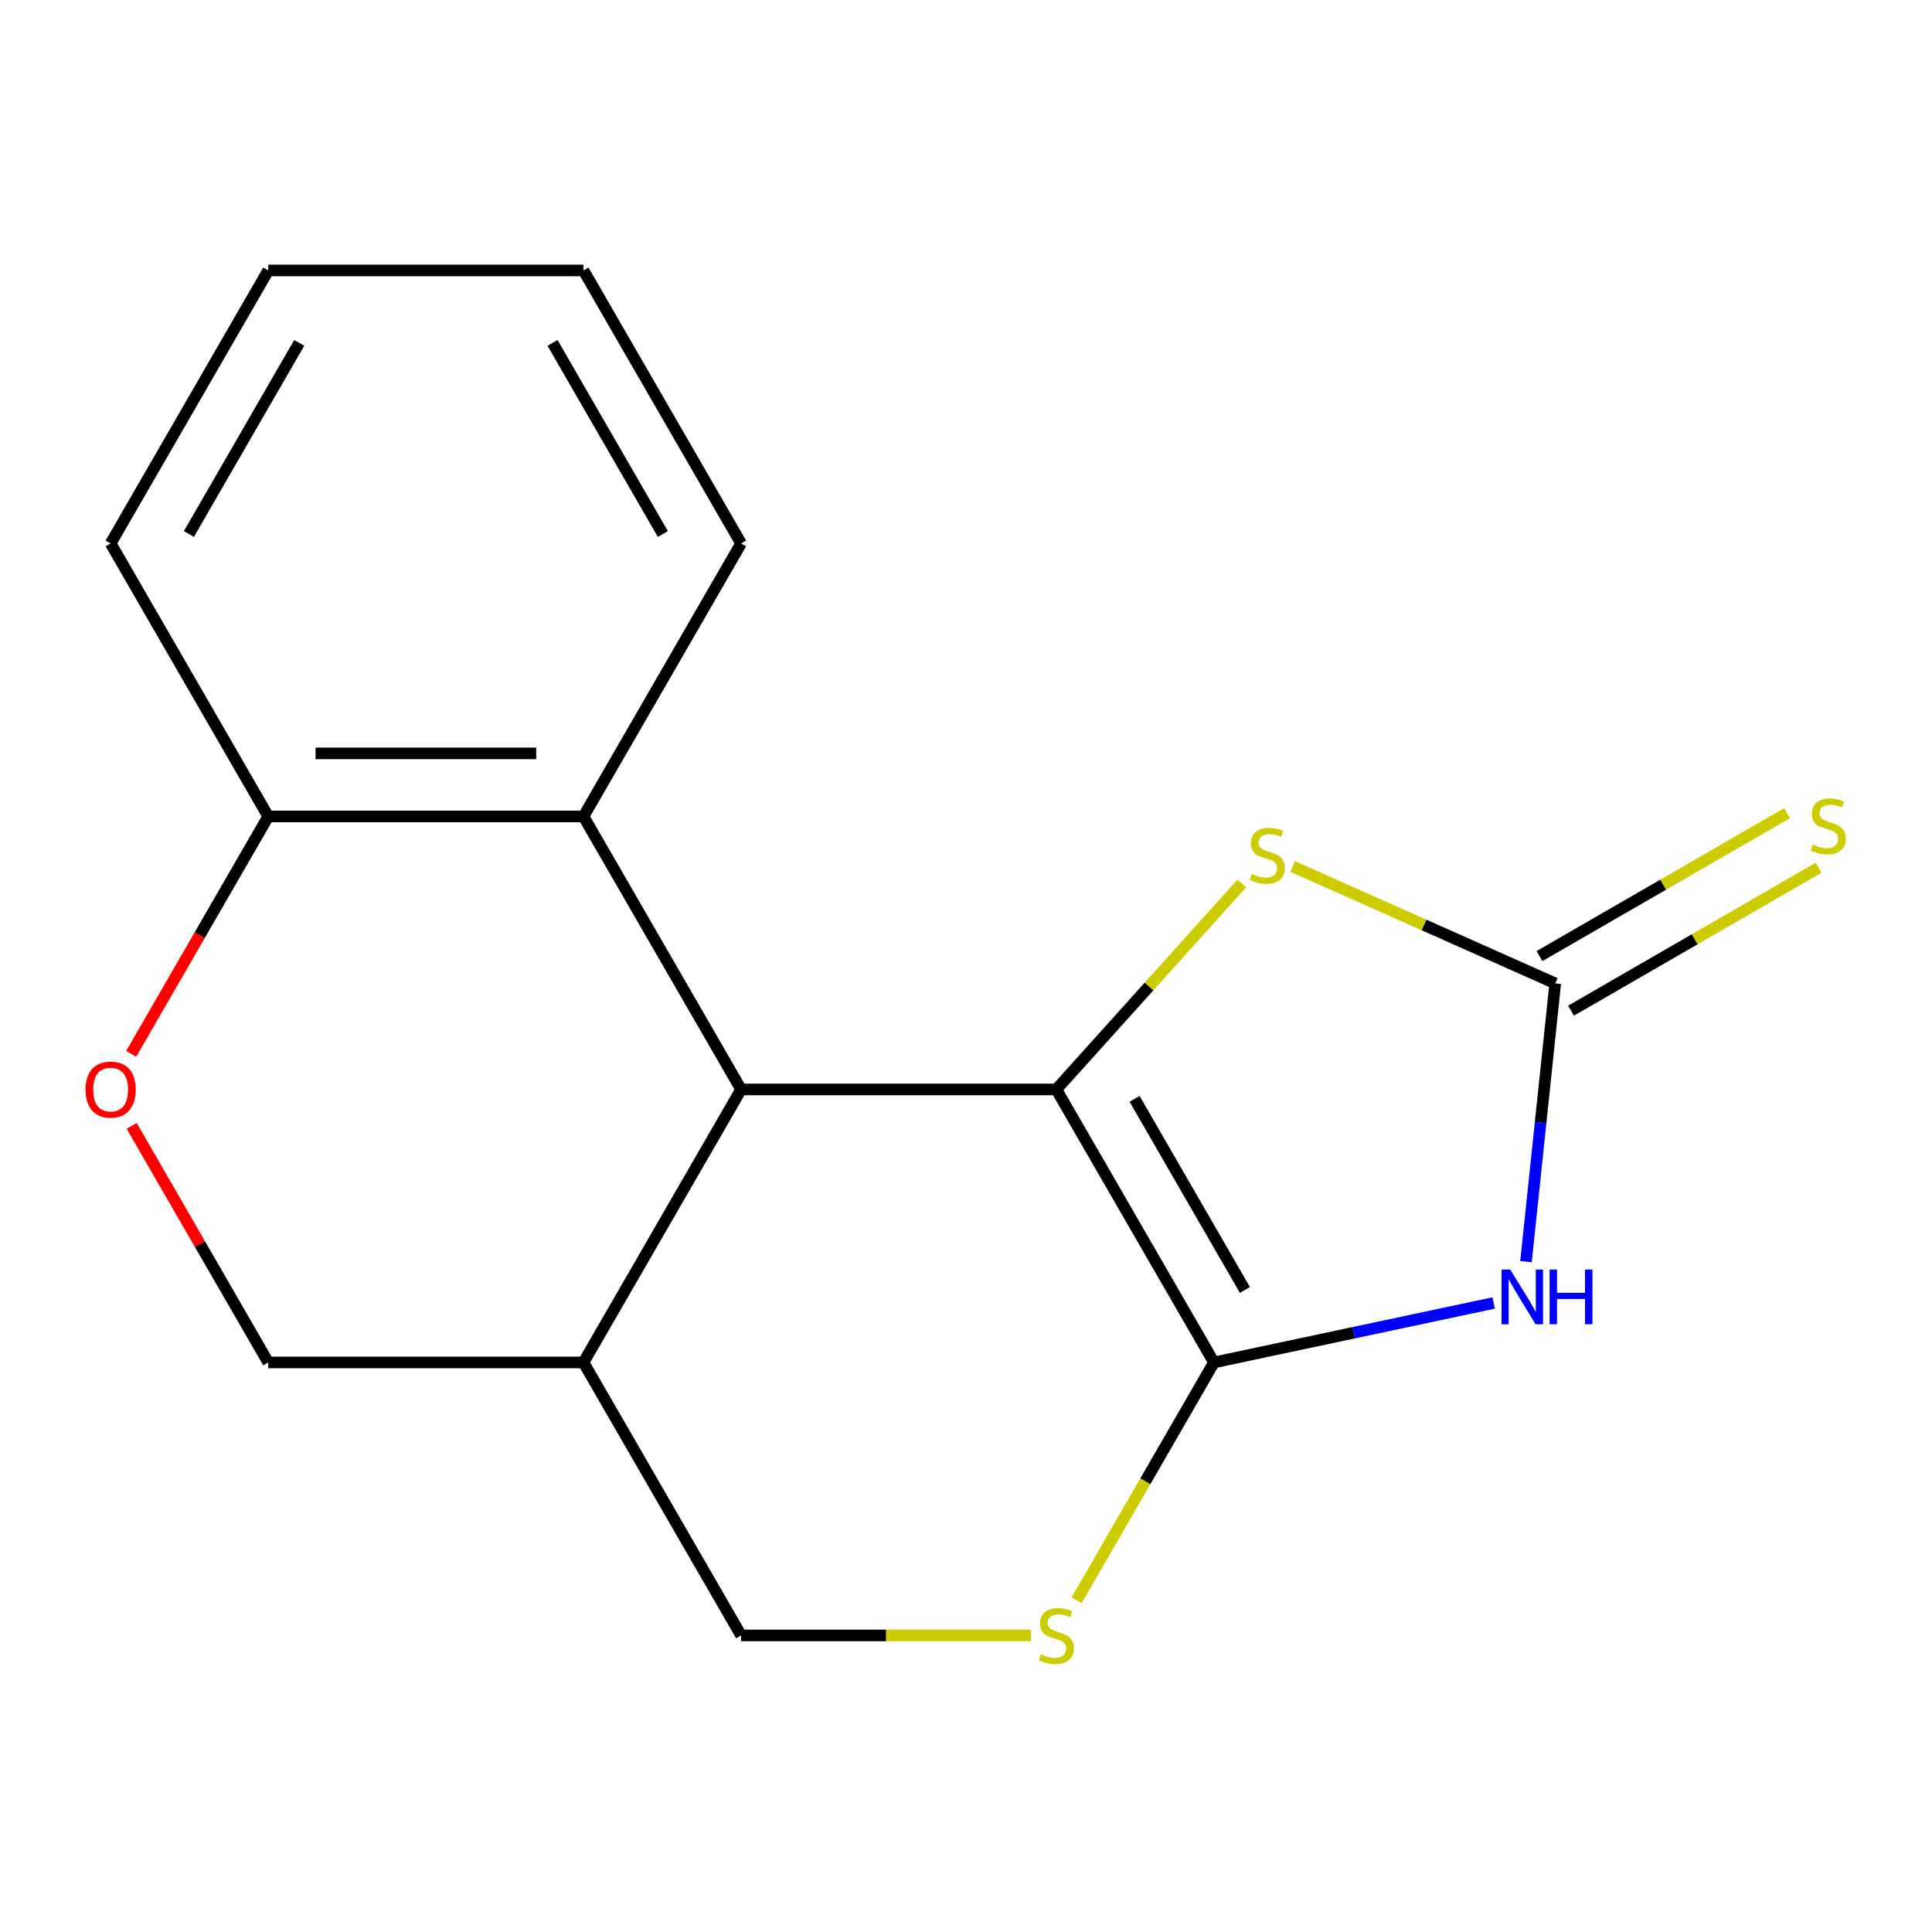 <?xml version='1.0' encoding='iso-8859-1'?>
<svg version='1.1' baseProfile='full'
              xmlns='http://www.w3.org/2000/svg'
                      xmlns:rdkit='http://www.rdkit.org/xml'
                      xmlns:xlink='http://www.w3.org/1999/xlink'
                  xml:space='preserve'
width='1000px' height='1000px' viewBox='0 0 1000 1000'>
<!-- END OF HEADER -->
<rect style='opacity:1.0;fill:#FFFFFF;stroke:none' width='1000' height='1000' x='0' y='0'> </rect>
<path class='bond-0' d='M 546.757,563.891 L 628.338,705.195' style='fill:none;fill-rule:evenodd;stroke:#000000;stroke-width:6px;stroke-linecap:butt;stroke-linejoin:miter;stroke-opacity:1' />
<path class='bond-0' d='M 587.255,568.771 L 644.362,667.683' style='fill:none;fill-rule:evenodd;stroke:#000000;stroke-width:6px;stroke-linecap:butt;stroke-linejoin:miter;stroke-opacity:1' />
<path class='bond-3' d='M 546.757,563.891 L 594.766,510.572' style='fill:none;fill-rule:evenodd;stroke:#000000;stroke-width:6px;stroke-linecap:butt;stroke-linejoin:miter;stroke-opacity:1' />
<path class='bond-3' d='M 594.766,510.572 L 642.775,457.252' style='fill:none;fill-rule:evenodd;stroke:#CCCC00;stroke-width:6px;stroke-linecap:butt;stroke-linejoin:miter;stroke-opacity:1' />
<path class='bond-4' d='M 546.757,563.891 L 383.594,563.891' style='fill:none;fill-rule:evenodd;stroke:#000000;stroke-width:6px;stroke-linecap:butt;stroke-linejoin:miter;stroke-opacity:1' />
<path class='bond-1' d='M 628.338,705.195 L 700.728,689.808' style='fill:none;fill-rule:evenodd;stroke:#000000;stroke-width:6px;stroke-linecap:butt;stroke-linejoin:miter;stroke-opacity:1' />
<path class='bond-1' d='M 700.728,689.808 L 773.117,674.421' style='fill:none;fill-rule:evenodd;stroke:#0000FF;stroke-width:6px;stroke-linecap:butt;stroke-linejoin:miter;stroke-opacity:1' />
<path class='bond-5' d='M 628.338,705.195 L 592.801,766.747' style='fill:none;fill-rule:evenodd;stroke:#000000;stroke-width:6px;stroke-linecap:butt;stroke-linejoin:miter;stroke-opacity:1' />
<path class='bond-5' d='M 592.801,766.747 L 557.264,828.299' style='fill:none;fill-rule:evenodd;stroke:#CCCC00;stroke-width:6px;stroke-linecap:butt;stroke-linejoin:miter;stroke-opacity:1' />
<path class='bond-17' d='M 789.853,653.032 L 797.422,581.017' style='fill:none;fill-rule:evenodd;stroke:#0000FF;stroke-width:6px;stroke-linecap:butt;stroke-linejoin:miter;stroke-opacity:1' />
<path class='bond-17' d='M 797.422,581.017 L 804.991,509.002' style='fill:none;fill-rule:evenodd;stroke:#000000;stroke-width:6px;stroke-linecap:butt;stroke-linejoin:miter;stroke-opacity:1' />
<path class='bond-2' d='M 804.991,509.002 L 737.042,478.749' style='fill:none;fill-rule:evenodd;stroke:#000000;stroke-width:6px;stroke-linecap:butt;stroke-linejoin:miter;stroke-opacity:1' />
<path class='bond-2' d='M 737.042,478.749 L 669.093,448.496' style='fill:none;fill-rule:evenodd;stroke:#CCCC00;stroke-width:6px;stroke-linecap:butt;stroke-linejoin:miter;stroke-opacity:1' />
<path class='bond-9' d='M 813.15,523.132 L 877.222,486.14' style='fill:none;fill-rule:evenodd;stroke:#000000;stroke-width:6px;stroke-linecap:butt;stroke-linejoin:miter;stroke-opacity:1' />
<path class='bond-9' d='M 877.222,486.14 L 941.294,449.148' style='fill:none;fill-rule:evenodd;stroke:#CCCC00;stroke-width:6px;stroke-linecap:butt;stroke-linejoin:miter;stroke-opacity:1' />
<path class='bond-9' d='M 796.833,494.872 L 860.905,457.879' style='fill:none;fill-rule:evenodd;stroke:#000000;stroke-width:6px;stroke-linecap:butt;stroke-linejoin:miter;stroke-opacity:1' />
<path class='bond-9' d='M 860.905,457.879 L 924.978,420.887' style='fill:none;fill-rule:evenodd;stroke:#CCCC00;stroke-width:6px;stroke-linecap:butt;stroke-linejoin:miter;stroke-opacity:1' />
<path class='bond-6' d='M 383.594,563.891 L 302.012,422.588' style='fill:none;fill-rule:evenodd;stroke:#000000;stroke-width:6px;stroke-linecap:butt;stroke-linejoin:miter;stroke-opacity:1' />
<path class='bond-8' d='M 383.594,563.891 L 302.012,705.195' style='fill:none;fill-rule:evenodd;stroke:#000000;stroke-width:6px;stroke-linecap:butt;stroke-linejoin:miter;stroke-opacity:1' />
<path class='bond-18' d='M 533.598,846.498 L 458.596,846.498' style='fill:none;fill-rule:evenodd;stroke:#CCCC00;stroke-width:6px;stroke-linecap:butt;stroke-linejoin:miter;stroke-opacity:1' />
<path class='bond-18' d='M 458.596,846.498 L 383.594,846.498' style='fill:none;fill-rule:evenodd;stroke:#000000;stroke-width:6px;stroke-linecap:butt;stroke-linejoin:miter;stroke-opacity:1' />
<path class='bond-10' d='M 302.012,422.588 L 138.849,422.588' style='fill:none;fill-rule:evenodd;stroke:#000000;stroke-width:6px;stroke-linecap:butt;stroke-linejoin:miter;stroke-opacity:1' />
<path class='bond-10' d='M 277.537,389.955 L 163.323,389.955' style='fill:none;fill-rule:evenodd;stroke:#000000;stroke-width:6px;stroke-linecap:butt;stroke-linejoin:miter;stroke-opacity:1' />
<path class='bond-13' d='M 302.012,422.588 L 383.594,281.284' style='fill:none;fill-rule:evenodd;stroke:#000000;stroke-width:6px;stroke-linecap:butt;stroke-linejoin:miter;stroke-opacity:1' />
<path class='bond-7' d='M 68.144,582.73 L 103.496,643.963' style='fill:none;fill-rule:evenodd;stroke:#FF0000;stroke-width:6px;stroke-linecap:butt;stroke-linejoin:miter;stroke-opacity:1' />
<path class='bond-7' d='M 103.496,643.963 L 138.849,705.195' style='fill:none;fill-rule:evenodd;stroke:#000000;stroke-width:6px;stroke-linecap:butt;stroke-linejoin:miter;stroke-opacity:1' />
<path class='bond-19' d='M 67.89,545.492 L 103.369,484.04' style='fill:none;fill-rule:evenodd;stroke:#FF0000;stroke-width:6px;stroke-linecap:butt;stroke-linejoin:miter;stroke-opacity:1' />
<path class='bond-19' d='M 103.369,484.04 L 138.849,422.588' style='fill:none;fill-rule:evenodd;stroke:#000000;stroke-width:6px;stroke-linecap:butt;stroke-linejoin:miter;stroke-opacity:1' />
<path class='bond-11' d='M 302.012,705.195 L 383.594,846.498' style='fill:none;fill-rule:evenodd;stroke:#000000;stroke-width:6px;stroke-linecap:butt;stroke-linejoin:miter;stroke-opacity:1' />
<path class='bond-12' d='M 302.012,705.195 L 138.849,705.195' style='fill:none;fill-rule:evenodd;stroke:#000000;stroke-width:6px;stroke-linecap:butt;stroke-linejoin:miter;stroke-opacity:1' />
<path class='bond-14' d='M 138.849,422.588 L 57.267,281.284' style='fill:none;fill-rule:evenodd;stroke:#000000;stroke-width:6px;stroke-linecap:butt;stroke-linejoin:miter;stroke-opacity:1' />
<path class='bond-15' d='M 383.594,281.284 L 302.012,139.981' style='fill:none;fill-rule:evenodd;stroke:#000000;stroke-width:6px;stroke-linecap:butt;stroke-linejoin:miter;stroke-opacity:1' />
<path class='bond-15' d='M 343.096,276.405 L 285.988,177.493' style='fill:none;fill-rule:evenodd;stroke:#000000;stroke-width:6px;stroke-linecap:butt;stroke-linejoin:miter;stroke-opacity:1' />
<path class='bond-20' d='M 57.267,281.284 L 138.849,139.981' style='fill:none;fill-rule:evenodd;stroke:#000000;stroke-width:6px;stroke-linecap:butt;stroke-linejoin:miter;stroke-opacity:1' />
<path class='bond-20' d='M 97.765,276.405 L 154.872,177.493' style='fill:none;fill-rule:evenodd;stroke:#000000;stroke-width:6px;stroke-linecap:butt;stroke-linejoin:miter;stroke-opacity:1' />
<path class='bond-16' d='M 302.012,139.981 L 138.849,139.981' style='fill:none;fill-rule:evenodd;stroke:#000000;stroke-width:6px;stroke-linecap:butt;stroke-linejoin:miter;stroke-opacity:1' />
<path  class='atom-2' d='M 781.676 657.111
L 790.956 672.111
Q 791.876 673.591, 793.356 676.271
Q 794.836 678.951, 794.916 679.111
L 794.916 657.111
L 798.676 657.111
L 798.676 685.431
L 794.796 685.431
L 784.836 669.031
Q 783.676 667.111, 782.436 664.911
Q 781.236 662.711, 780.876 662.031
L 780.876 685.431
L 777.196 685.431
L 777.196 657.111
L 781.676 657.111
' fill='#0000FF'/>
<path  class='atom-2' d='M 802.076 657.111
L 805.916 657.111
L 805.916 669.151
L 820.396 669.151
L 820.396 657.111
L 824.236 657.111
L 824.236 685.431
L 820.396 685.431
L 820.396 672.351
L 805.916 672.351
L 805.916 685.431
L 802.076 685.431
L 802.076 657.111
' fill='#0000FF'/>
<path  class='atom-4' d='M 647.934 452.357
Q 648.254 452.477, 649.574 453.037
Q 650.894 453.597, 652.334 453.957
Q 653.814 454.277, 655.254 454.277
Q 657.934 454.277, 659.494 452.997
Q 661.054 451.677, 661.054 449.397
Q 661.054 447.837, 660.254 446.877
Q 659.494 445.917, 658.294 445.397
Q 657.094 444.877, 655.094 444.277
Q 652.574 443.517, 651.054 442.797
Q 649.574 442.077, 648.494 440.557
Q 647.454 439.037, 647.454 436.477
Q 647.454 432.917, 649.854 430.717
Q 652.294 428.517, 657.094 428.517
Q 660.374 428.517, 664.094 430.077
L 663.174 433.157
Q 659.774 431.757, 657.214 431.757
Q 654.454 431.757, 652.934 432.917
Q 651.414 434.037, 651.454 435.997
Q 651.454 437.517, 652.214 438.437
Q 653.014 439.357, 654.134 439.877
Q 655.294 440.397, 657.214 440.997
Q 659.774 441.797, 661.294 442.597
Q 662.814 443.397, 663.894 445.037
Q 665.014 446.637, 665.014 449.397
Q 665.014 453.317, 662.374 455.437
Q 659.774 457.517, 655.414 457.517
Q 652.894 457.517, 650.974 456.957
Q 649.094 456.437, 646.854 455.517
L 647.934 452.357
' fill='#CCCC00'/>
<path  class='atom-6' d='M 538.757 856.218
Q 539.077 856.338, 540.397 856.898
Q 541.717 857.458, 543.157 857.818
Q 544.637 858.138, 546.077 858.138
Q 548.757 858.138, 550.317 856.858
Q 551.877 855.538, 551.877 853.258
Q 551.877 851.698, 551.077 850.738
Q 550.317 849.778, 549.117 849.258
Q 547.917 848.738, 545.917 848.138
Q 543.397 847.378, 541.877 846.658
Q 540.397 845.938, 539.317 844.418
Q 538.277 842.898, 538.277 840.338
Q 538.277 836.778, 540.677 834.578
Q 543.117 832.378, 547.917 832.378
Q 551.197 832.378, 554.917 833.938
L 553.997 837.018
Q 550.597 835.618, 548.037 835.618
Q 545.277 835.618, 543.757 836.778
Q 542.237 837.898, 542.277 839.858
Q 542.277 841.378, 543.037 842.298
Q 543.837 843.218, 544.957 843.738
Q 546.117 844.258, 548.037 844.858
Q 550.597 845.658, 552.117 846.458
Q 553.637 847.258, 554.717 848.898
Q 555.837 850.498, 555.837 853.258
Q 555.837 857.178, 553.197 859.298
Q 550.597 861.378, 546.237 861.378
Q 543.717 861.378, 541.797 860.818
Q 539.917 860.298, 537.677 859.378
L 538.757 856.218
' fill='#CCCC00'/>
<path  class='atom-8' d='M 44.267 563.971
Q 44.267 557.171, 47.627 553.371
Q 50.987 549.571, 57.267 549.571
Q 63.547 549.571, 66.907 553.371
Q 70.267 557.171, 70.267 563.971
Q 70.267 570.851, 66.867 574.771
Q 63.467 578.651, 57.267 578.651
Q 51.027 578.651, 47.627 574.771
Q 44.267 570.891, 44.267 563.971
M 57.267 575.451
Q 61.587 575.451, 63.907 572.571
Q 66.267 569.651, 66.267 563.971
Q 66.267 558.411, 63.907 555.611
Q 61.587 552.771, 57.267 552.771
Q 52.947 552.771, 50.587 555.571
Q 48.267 558.371, 48.267 563.971
Q 48.267 569.691, 50.587 572.571
Q 52.947 575.451, 57.267 575.451
' fill='#FF0000'/>
<path  class='atom-10' d='M 938.295 437.14
Q 938.615 437.26, 939.935 437.82
Q 941.255 438.38, 942.695 438.74
Q 944.175 439.06, 945.615 439.06
Q 948.295 439.06, 949.855 437.78
Q 951.415 436.46, 951.415 434.18
Q 951.415 432.62, 950.615 431.66
Q 949.855 430.7, 948.655 430.18
Q 947.455 429.66, 945.455 429.06
Q 942.935 428.3, 941.415 427.58
Q 939.935 426.86, 938.855 425.34
Q 937.815 423.82, 937.815 421.26
Q 937.815 417.7, 940.215 415.5
Q 942.655 413.3, 947.455 413.3
Q 950.735 413.3, 954.455 414.86
L 953.535 417.94
Q 950.135 416.54, 947.575 416.54
Q 944.815 416.54, 943.295 417.7
Q 941.775 418.82, 941.815 420.78
Q 941.815 422.3, 942.575 423.22
Q 943.375 424.14, 944.495 424.66
Q 945.655 425.18, 947.575 425.78
Q 950.135 426.58, 951.655 427.38
Q 953.175 428.18, 954.255 429.82
Q 955.375 431.42, 955.375 434.18
Q 955.375 438.1, 952.735 440.22
Q 950.135 442.3, 945.775 442.3
Q 943.255 442.3, 941.335 441.74
Q 939.455 441.22, 937.215 440.3
L 938.295 437.14
' fill='#CCCC00'/>
</svg>
